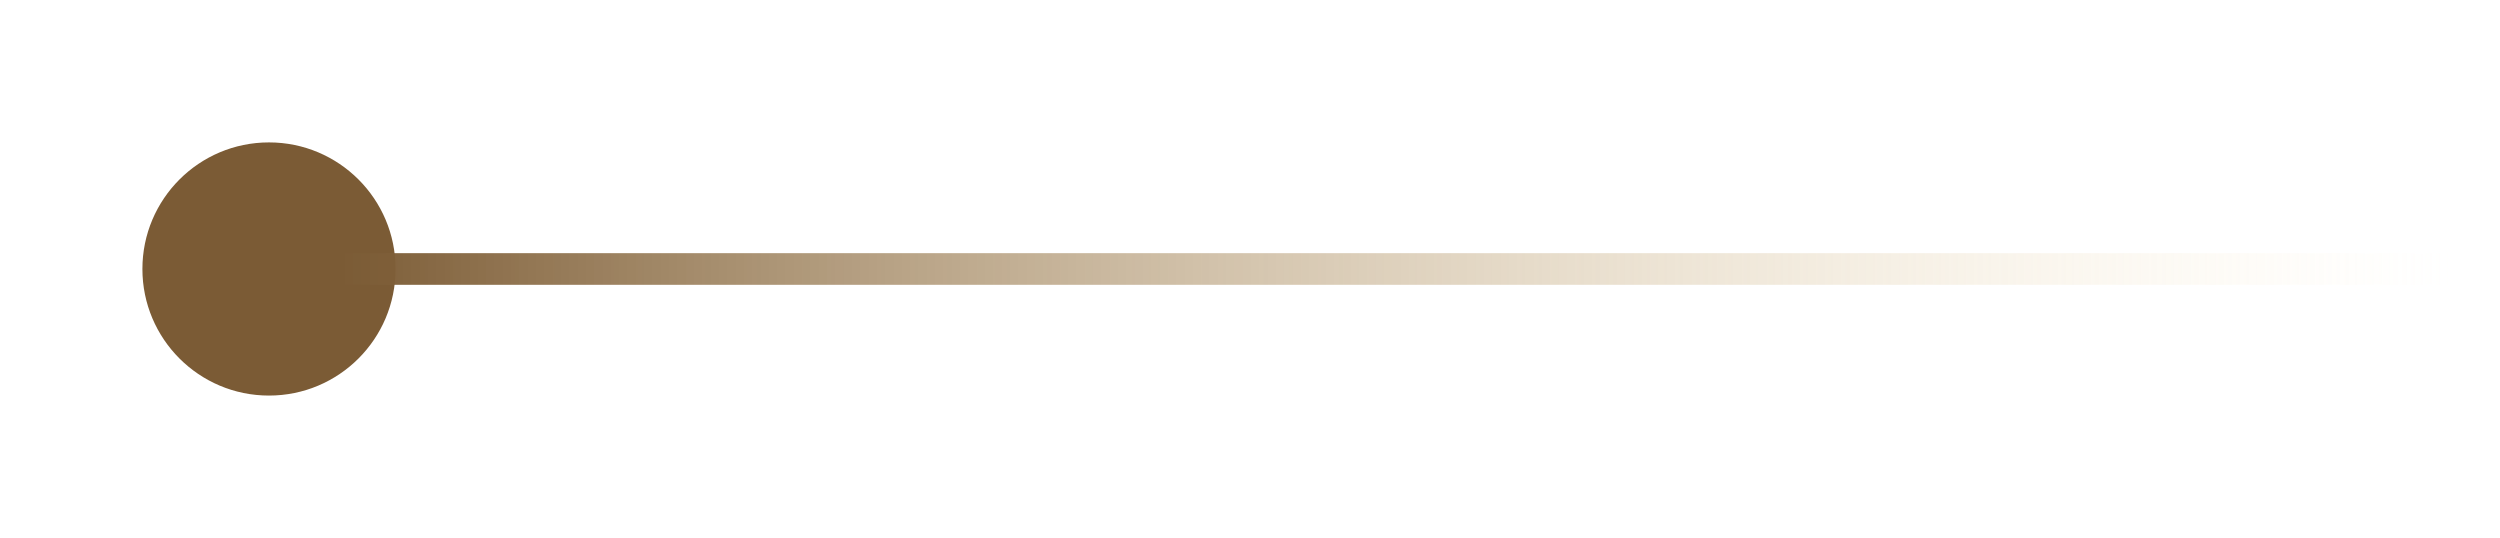 <svg
        xmlns="http://www.w3.org/2000/svg"
        width="79"
        height="17"
        viewBox="0 0 79 17"
        fill="none"
>
    <g filter="url(#filter0_f_4161_434)">
        <circle
                cx="4"
                cy="4"
                r="4"
                transform="matrix(-1 0 0 1 12.5 4.5)"
                fill="#7B5B35"
        />
    </g>
    <g filter="url(#filter1_f_4161_434)">
        <line
                y1="-0.5"
                x2="67"
                y2="-0.5"
                transform="matrix(-1 0 0 1 77.5 9)"
                stroke="url(#paint0_linear_4161_434)"
        />
    </g>
    <defs>
        <filter
                id="filter0_f_4161_434"
                x="0.5"
                y="0.5"
                width="16"
                height="16"
                filterUnits="userSpaceOnUse"
                color-interpolation-filters="sRGB"
        >
            <feGaussianBlur stdDeviation="2" />
        </filter>
        <filter
                id="filter1_f_4161_434"
                x="9.5"
                y="7"
                width="69"
                height="3"
                filterUnits="userSpaceOnUse"
                color-interpolation-filters="sRGB"
        >
            <feGaussianBlur stdDeviation="0.5" />
        </filter>
        <linearGradient
                id="paint0_linear_4161_434"
                x1="0"
                y1="0.5"
                x2="67"
                y2="0.5"
                gradientUnits="userSpaceOnUse"
        >
            <stop stop-color="#FFEBC0" stop-opacity="0" />
            <stop offset="1" stop-color="#7B5B35" />
        </linearGradient>
    </defs>
</svg>